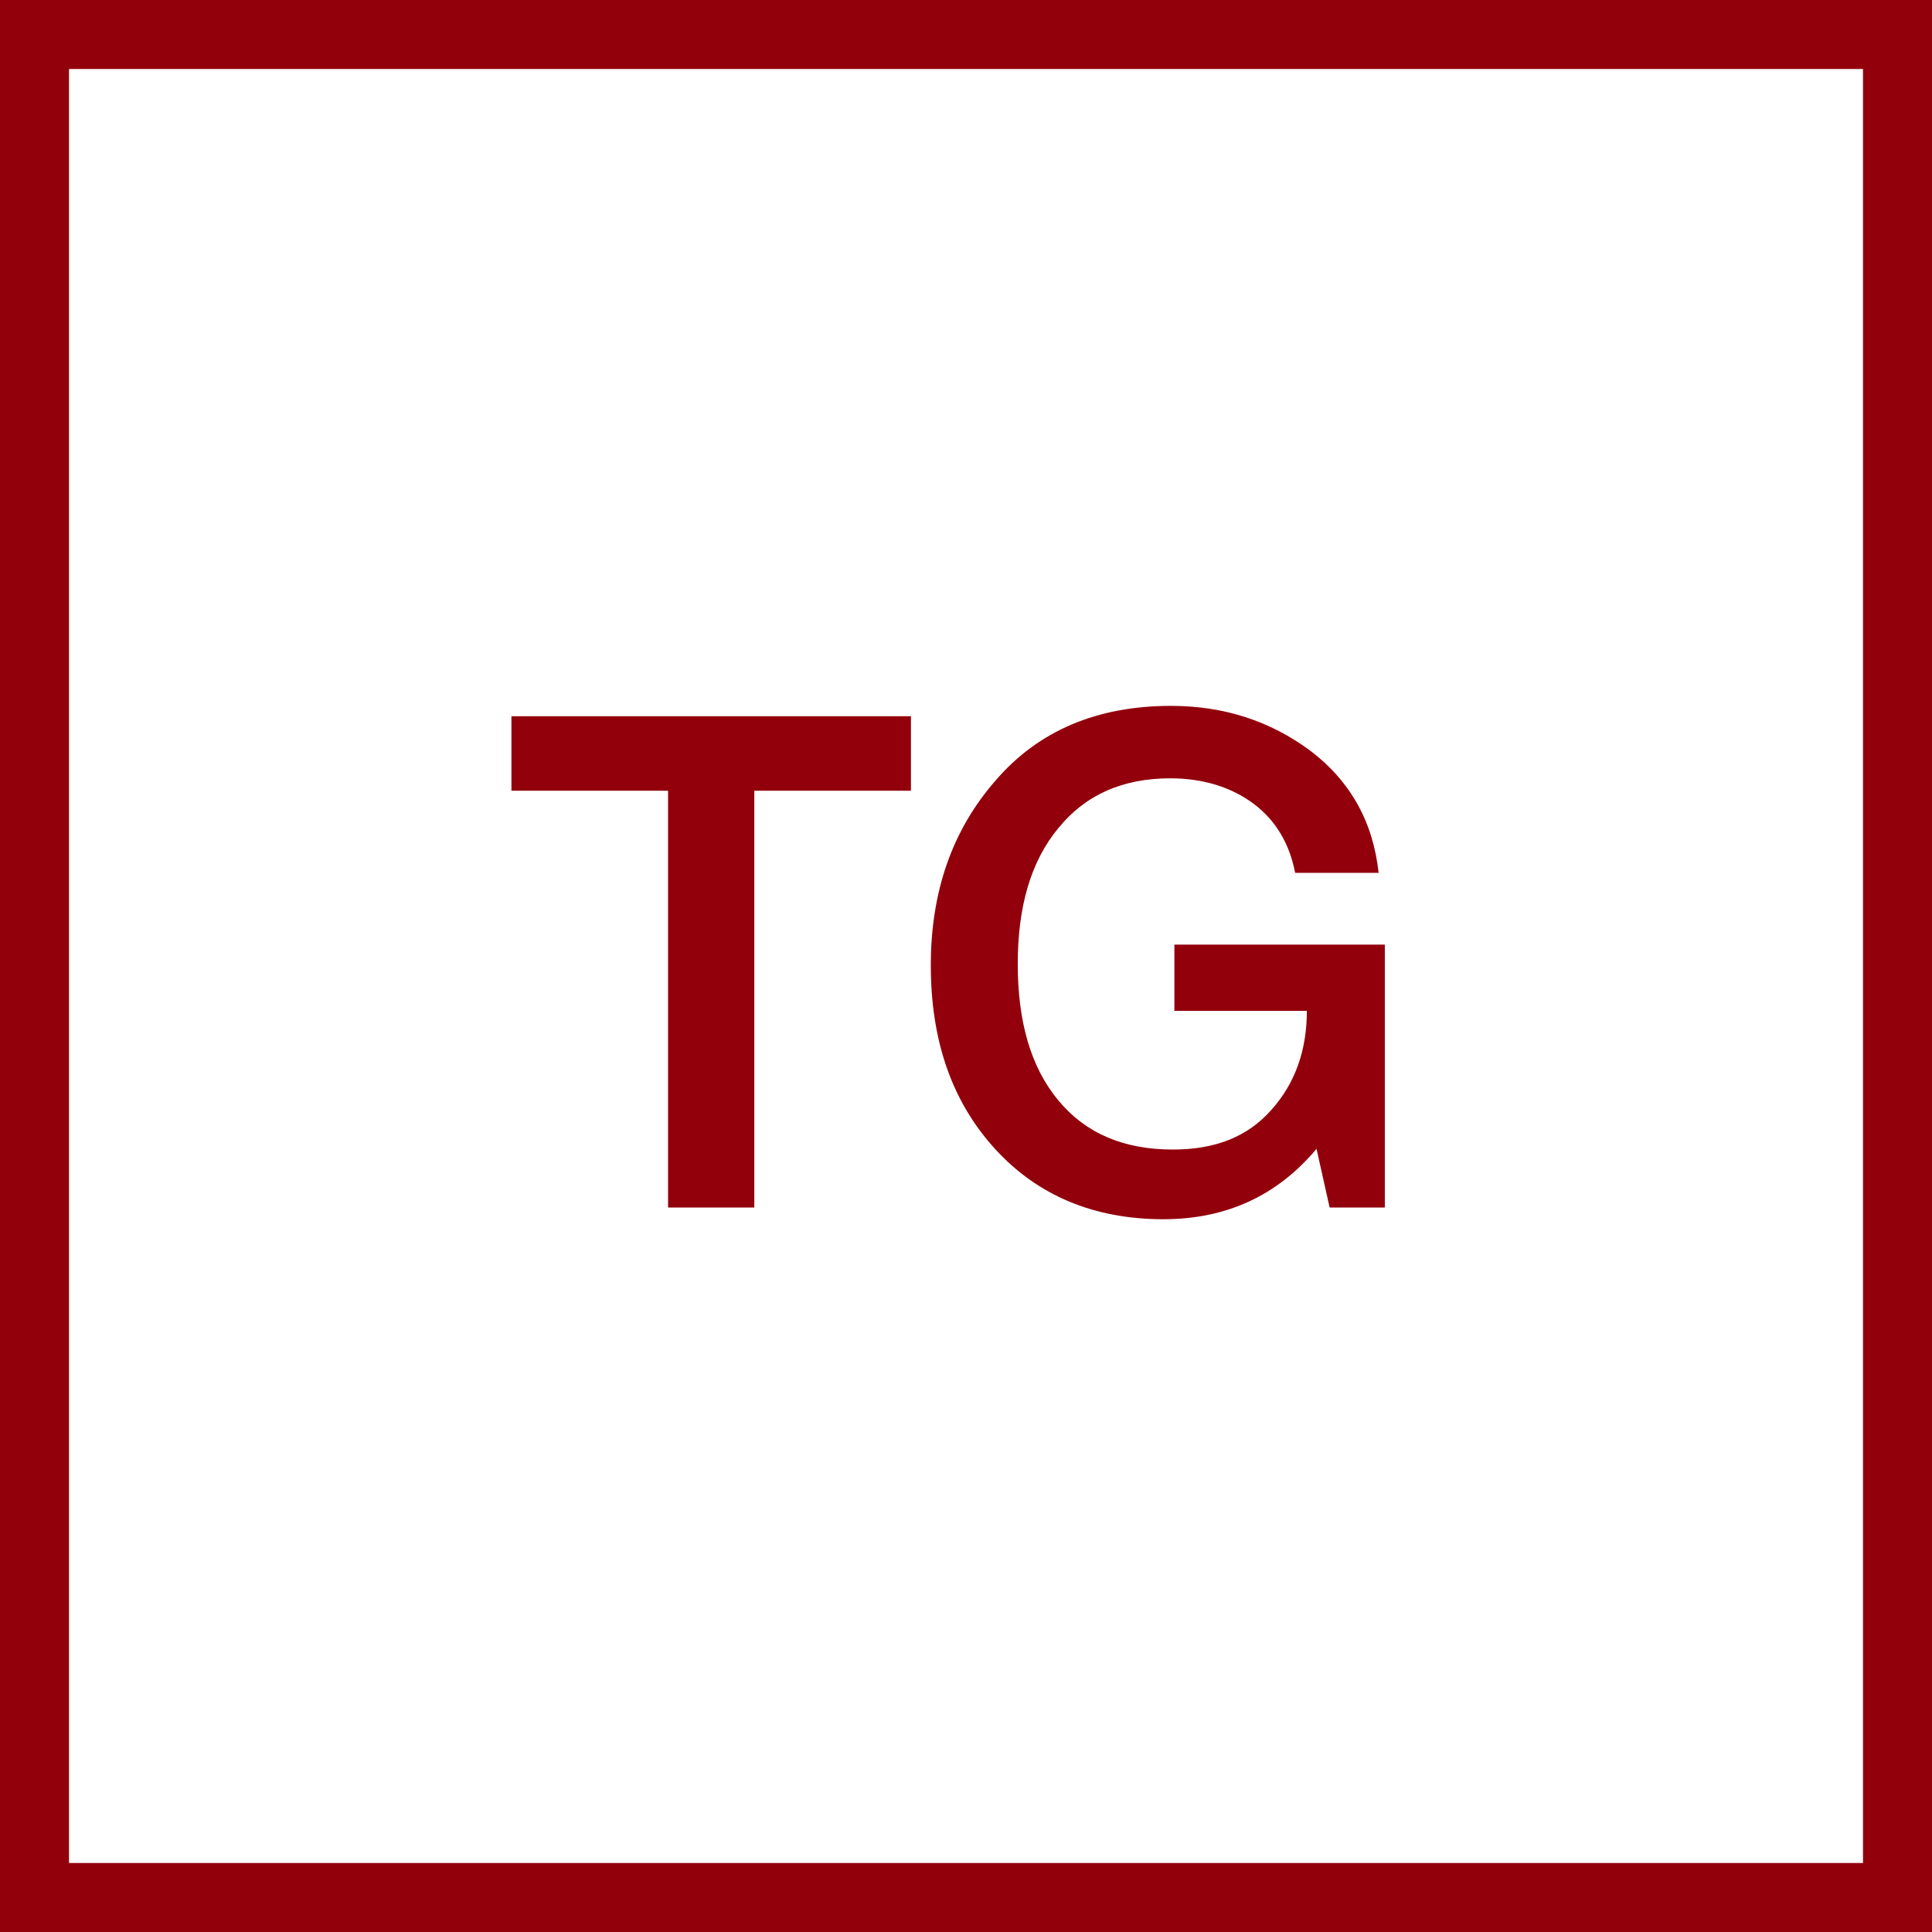 <?xml version="1.0" encoding="UTF-8"?> <svg xmlns="http://www.w3.org/2000/svg" width="28" height="28" viewBox="0 0 28 28" fill="none"><rect x="0.5" y="0.5" width="27" height="27" stroke="#92000C"></rect><path d="M13.202 10.38V11.46H10.932V17.5H9.682V11.46H7.412V10.38H13.202ZM20.07 13.69V17.5H19.27L19.08 16.65C18.51 17.33 17.77 17.67 16.86 17.67C15.86 17.67 15.04 17.33 14.42 16.65C13.8 15.97 13.49 15.09 13.49 13.99C13.49 12.92 13.8 12.03 14.43 11.31C15.05 10.59 15.9 10.23 16.97 10.23C17.74 10.23 18.41 10.45 18.99 10.88C19.57 11.32 19.9 11.91 19.98 12.65H18.77C18.69 12.23 18.49 11.89 18.17 11.65C17.85 11.41 17.44 11.28 16.96 11.28C16.27 11.28 15.73 11.52 15.34 12C14.94 12.48 14.75 13.14 14.75 13.97C14.75 14.81 14.94 15.47 15.34 15.95C15.74 16.43 16.29 16.66 17 16.66C17.62 16.66 18.09 16.47 18.43 16.08C18.77 15.7 18.94 15.22 18.94 14.65H17.02V13.69H20.07Z" fill="#92000C"></path></svg> 